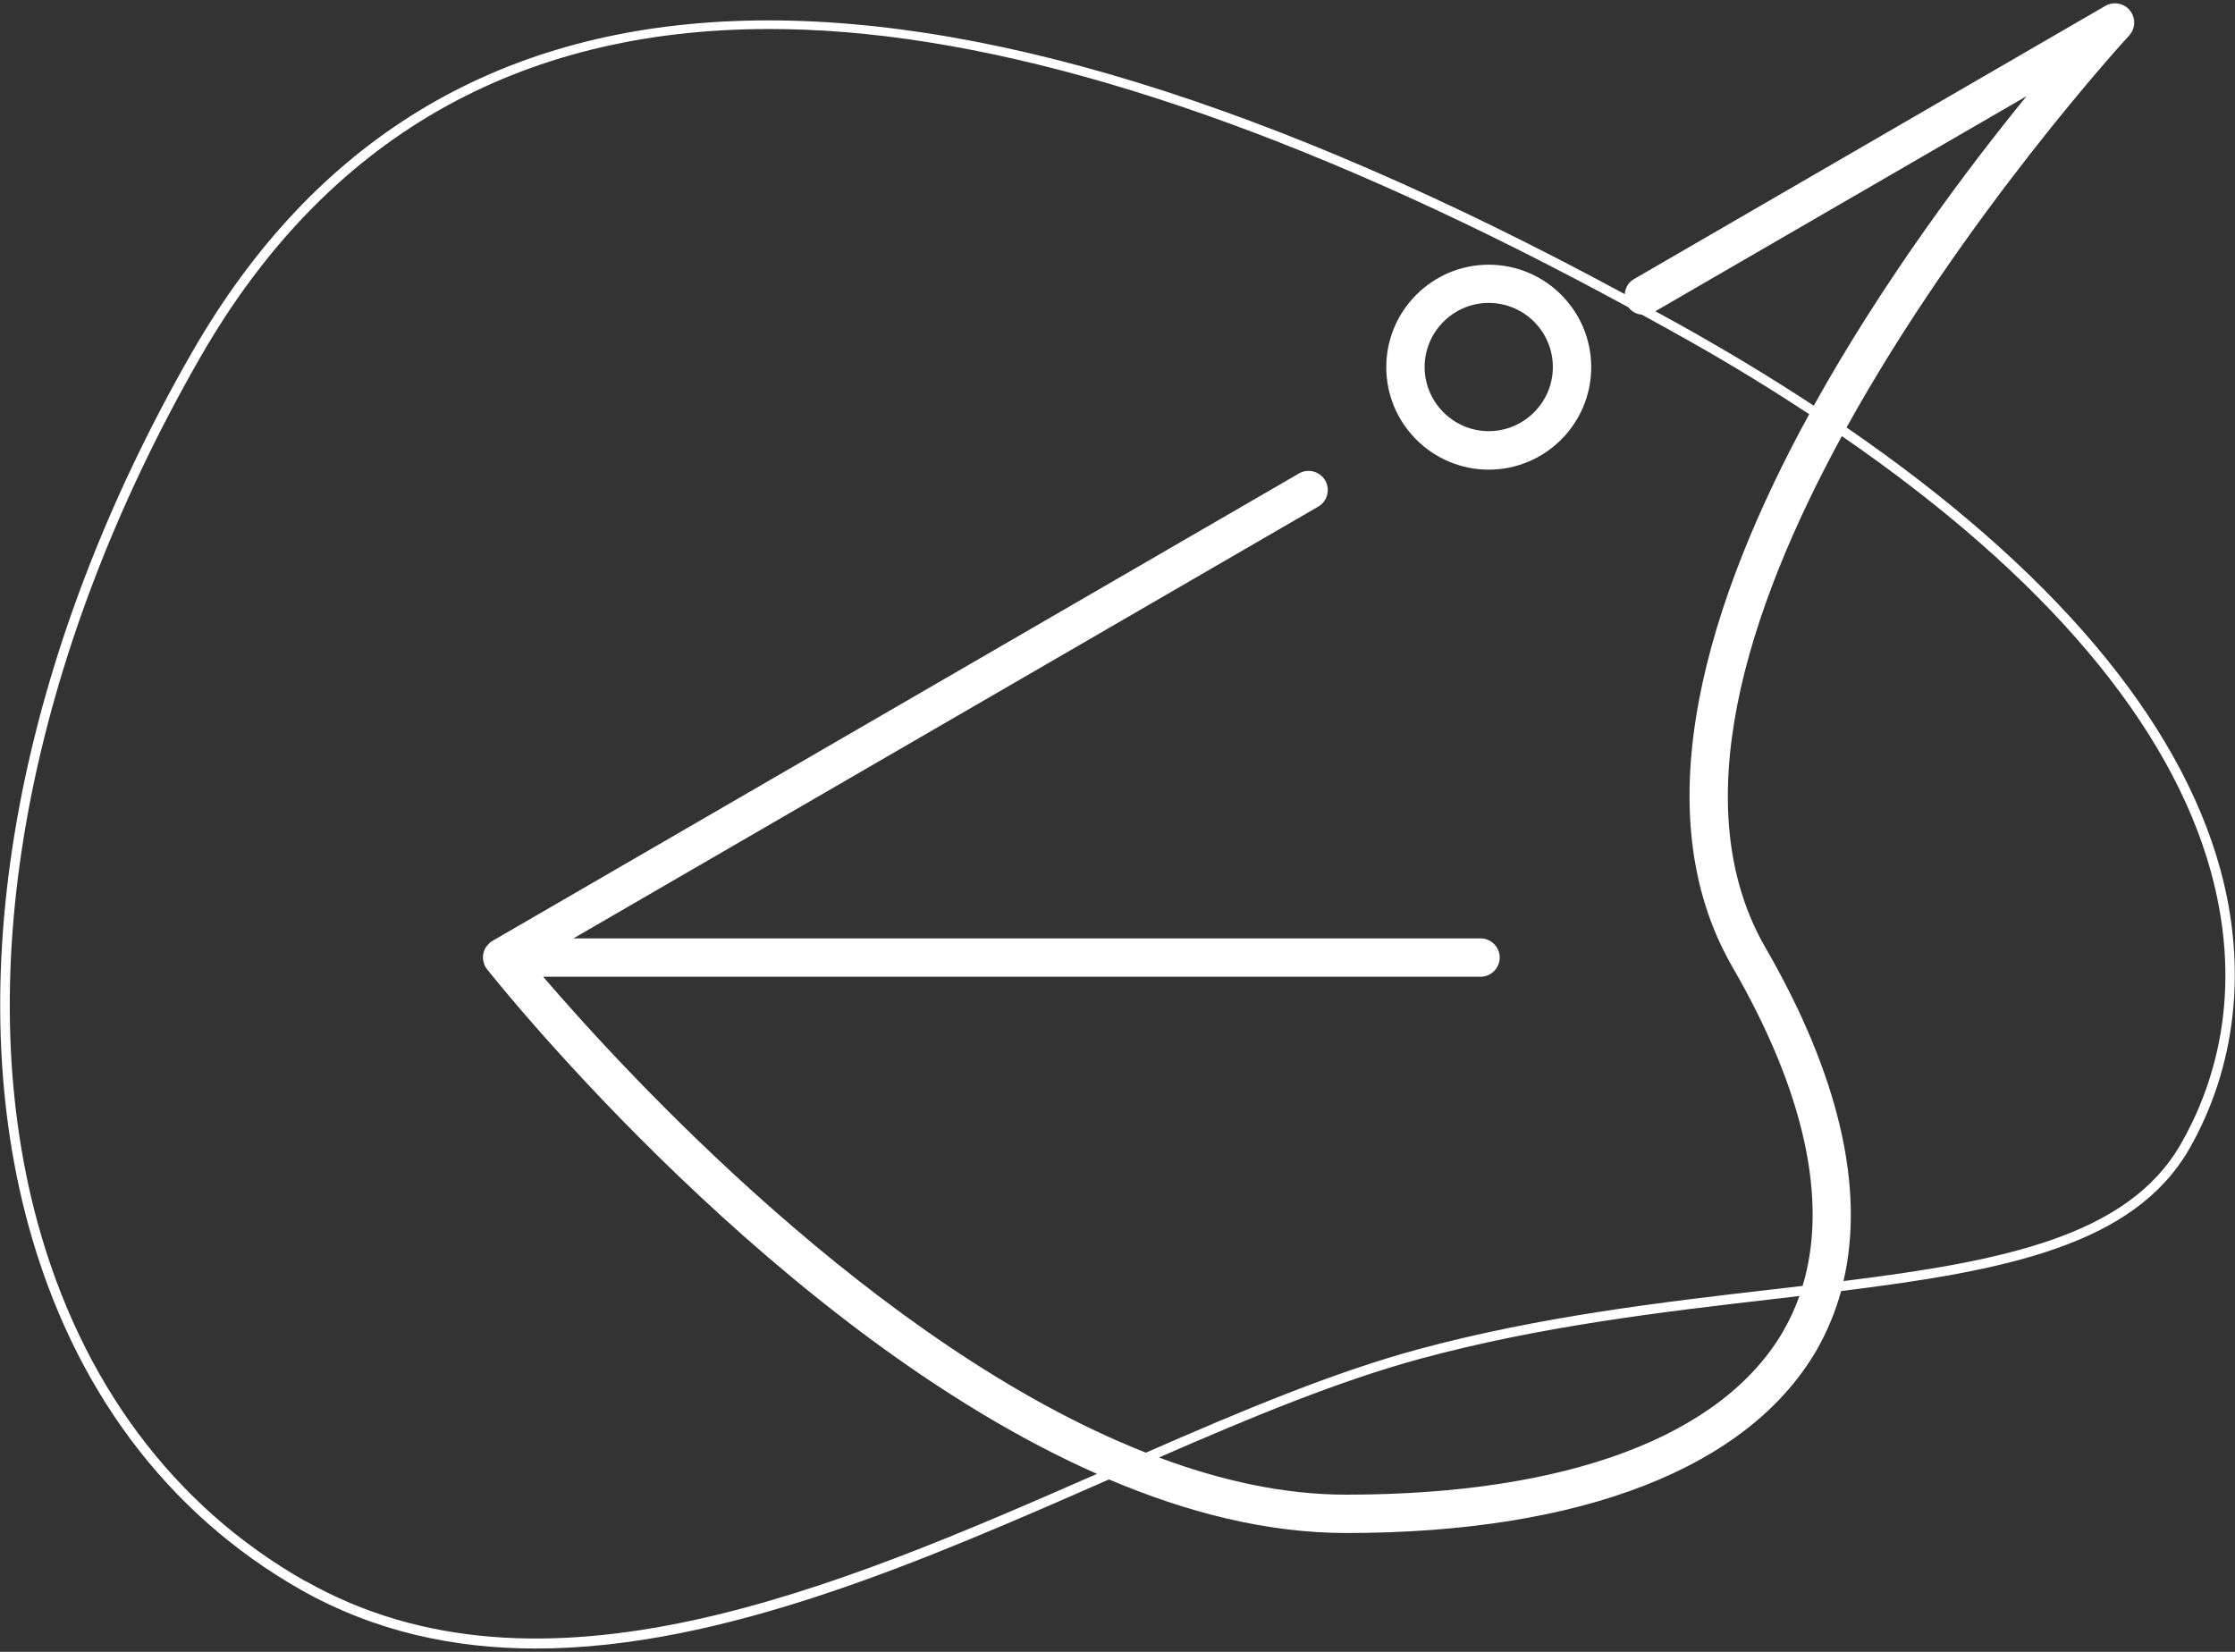 <?xml version="1.0" encoding="UTF-8"?> <svg xmlns="http://www.w3.org/2000/svg" width="115" height="85" viewBox="0 0 115 85" fill="none"><rect x="0" y="0" width="115" height="85" fill="#333333" stroke="none"/><path d="M76.602 24.167C79.51 24.167 81.875 21.801 81.875 18.894C81.875 15.986 79.51 13.621 76.602 13.621C73.694 13.621 71.329 15.986 71.329 18.894C71.329 21.801 73.694 24.167 76.602 24.167ZM76.602 15.587C78.425 15.587 79.901 17.071 79.901 18.886C79.901 20.701 78.418 22.186 76.602 22.186C74.787 22.186 73.303 20.701 73.303 18.886C73.303 17.071 74.787 15.587 76.602 15.587Z" fill="white"></path><path d="M114.251 44.754C112.134 37.003 105.543 29.229 95.012 21.997C101.046 11.105 109.392 1.997 109.551 1.832C109.882 1.47 109.905 0.928 109.596 0.543C109.295 0.159 108.752 0.061 108.33 0.302L84.067 14.366C83.781 14.532 83.623 14.826 83.6 15.135C47.171 -4.579 22.388 -3.6 9.913 18.073C0.979 33.598 -2.102 49.982 1.454 63.021C3.736 71.398 8.58 77.884 15.457 81.793C19.269 83.955 23.352 84.829 27.578 84.829C37.212 84.829 47.57 80.294 57.062 76.128C61.069 77.831 65.197 78.885 69.265 78.885C81.37 78.885 89.973 75.533 93.483 69.454C94.025 68.505 94.44 67.496 94.734 66.434C103.208 65.386 109.784 64.083 112.639 59.134C115.057 54.923 115.637 49.824 114.251 44.761V44.754ZM104.285 4.935C101.227 8.687 96.903 14.442 93.325 20.875C91.434 19.632 89.438 18.412 87.321 17.206C86.598 16.792 85.89 16.408 85.174 16.016L104.285 4.943V4.935ZM15.698 81.356C8.942 77.522 4.181 71.134 1.928 62.893C-1.589 49.974 1.476 33.733 10.343 18.321C16.783 7.142 26.606 1.493 39.585 1.493C40.843 1.493 42.131 1.545 43.45 1.651C54.621 2.555 68.18 7.316 83.788 15.813C83.962 16.039 84.203 16.167 84.474 16.189C85.34 16.664 86.199 17.138 87.08 17.636C89.204 18.841 91.201 20.069 93.091 21.312C87.909 30.788 84.459 41.658 89.144 49.763C92.858 56.181 94.071 61.786 92.752 66.17C92.233 66.23 91.713 66.29 91.186 66.351C85.581 66.999 79.231 67.737 72.971 69.432C68.602 70.614 63.909 72.588 58.96 74.75C45.077 69.288 32.052 55.044 27.947 50.261H76.18C76.722 50.261 77.167 49.816 77.167 49.274C77.167 48.731 76.722 48.287 76.18 48.287H29.506L67.826 26.072C68.301 25.801 68.459 25.191 68.188 24.724C67.916 24.257 67.306 24.091 66.839 24.362L25.341 48.415C25.273 48.453 25.205 48.505 25.152 48.566C25.145 48.573 25.137 48.588 25.122 48.596C25.039 48.679 24.971 48.776 24.926 48.882C24.926 48.882 24.926 48.882 24.926 48.889C24.904 48.95 24.881 49.018 24.866 49.085C24.858 49.138 24.851 49.191 24.851 49.243C24.851 49.251 24.851 49.259 24.851 49.266C24.851 49.266 24.851 49.266 24.851 49.274C24.851 49.394 24.881 49.507 24.919 49.62C24.919 49.635 24.926 49.65 24.934 49.665C24.964 49.741 25.009 49.816 25.062 49.876C25.808 50.818 40.083 68.611 56.444 75.842C42.998 81.74 27.857 88.241 15.706 81.349L15.698 81.356ZM91.773 68.468C88.632 73.914 80.639 76.912 69.265 76.912C66.078 76.912 62.839 76.196 59.63 74.999C64.383 72.927 68.903 71.051 73.099 69.914C79.321 68.226 85.656 67.496 91.238 66.848C91.698 66.795 92.142 66.742 92.587 66.69C92.368 67.307 92.097 67.903 91.773 68.46V68.468ZM112.202 58.886C109.49 63.601 103.103 64.897 94.854 65.921C95.969 61.145 94.621 55.307 90.847 48.776C86.636 41.507 89.882 31.406 94.771 22.442C105.174 29.598 111.682 37.259 113.769 44.889C115.494 51.21 113.867 55.993 112.202 58.886Z" fill="white"></path></svg> 